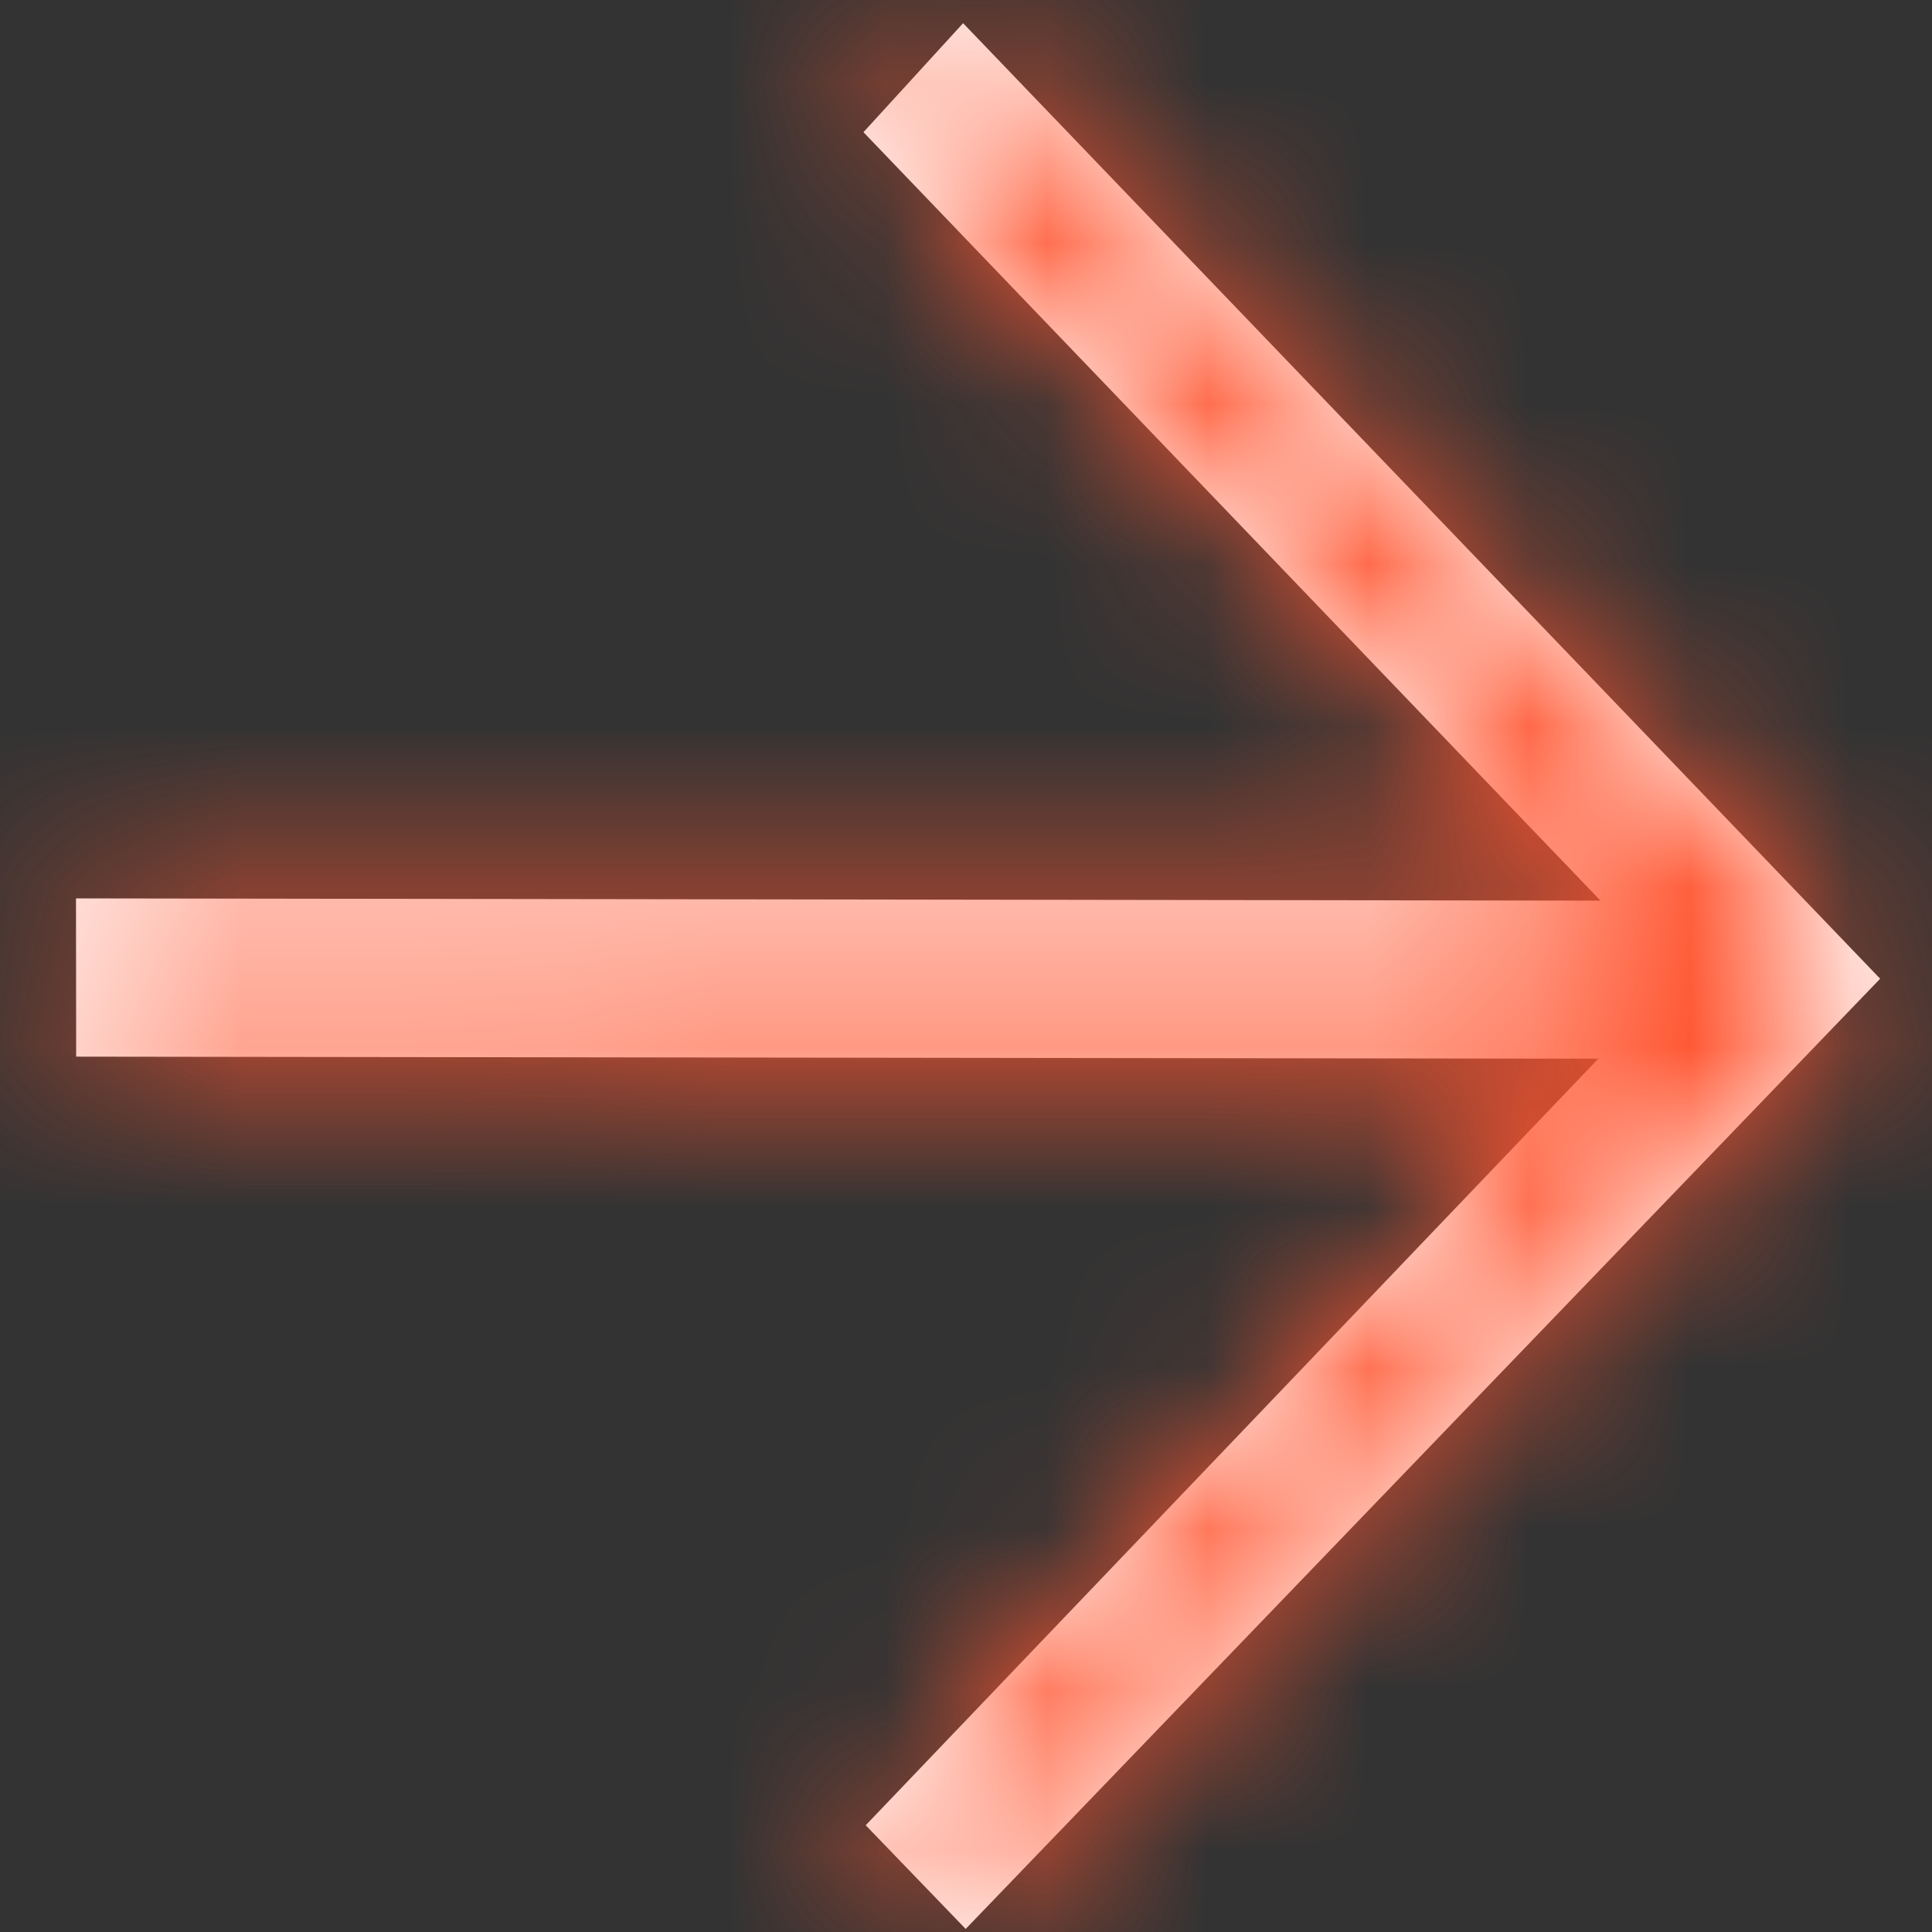 <svg width="12" height="12" viewBox="0 0 12 12" fill="none" xmlns="http://www.w3.org/2000/svg">
<rect x="0" y="0" width="12" height="12" fill="#333333" stroke="none"/>
<mask id="path-1-inside-1_218_4549" fill="white">
<path d="M5.363 0.821L9.941 5.594L0.472 5.58L0.473 6.563L9.927 6.576L5.377 11.337L5.998 11.981L11.678 6.079L5.982 0.144L5.363 0.821Z"/>
</mask>
<path d="M5.363 0.821L9.941 5.594L0.472 5.58L0.473 6.563L9.927 6.576L5.377 11.337L5.998 11.981L11.678 6.079L5.982 0.144L5.363 0.821Z" fill="white"/>
<path d="M5.363 0.821L1.097 -3.39L-2.846 0.923L1.195 5.136L5.363 0.821ZM9.941 5.594L9.933 11.708L24.131 11.728L14.11 1.279L9.941 5.594ZM0.472 5.58L0.48 -0.533L-5.42 -0.542L-5.412 5.589L0.472 5.58ZM0.473 6.563L-5.411 6.571L-5.403 12.668L0.465 12.676L0.473 6.563ZM9.927 6.576L14.102 10.884L24.041 0.483L9.935 0.463L9.927 6.576ZM5.377 11.337L1.202 7.029L-2.929 11.352L1.217 15.66L5.377 11.337ZM5.998 11.981L1.837 16.304L5.998 20.627L10.158 16.304L5.998 11.981ZM11.678 6.079L15.839 10.402L19.994 6.085L15.845 1.762L11.678 6.079ZM5.982 0.144L10.149 -4.173L5.879 -8.621L1.715 -4.066L5.982 0.144ZM1.195 5.136L5.773 9.909L14.11 1.279L9.531 -3.495L1.195 5.136ZM9.95 -0.519L0.48 -0.533L0.464 11.694L9.933 11.708L9.95 -0.519ZM-5.412 5.589L-5.411 6.571L6.358 6.554L6.356 5.572L-5.412 5.589ZM0.465 12.676L9.918 12.69L9.935 0.463L0.482 0.449L0.465 12.676ZM5.751 2.269L1.202 7.029L9.553 15.644L14.102 10.884L5.751 2.269ZM1.217 15.66L1.837 16.304L10.158 7.658L9.538 7.014L1.217 15.66ZM10.158 16.304L15.839 10.402L7.517 1.756L1.837 7.658L10.158 16.304ZM15.845 1.762L10.149 -4.173L1.815 4.461L7.511 10.396L15.845 1.762ZM1.715 -4.066L1.097 -3.39L9.63 5.031L10.248 4.355L1.715 -4.066Z" fill="#FF5530" mask="url(#path-1-inside-1_218_4549)"/>
</svg>
